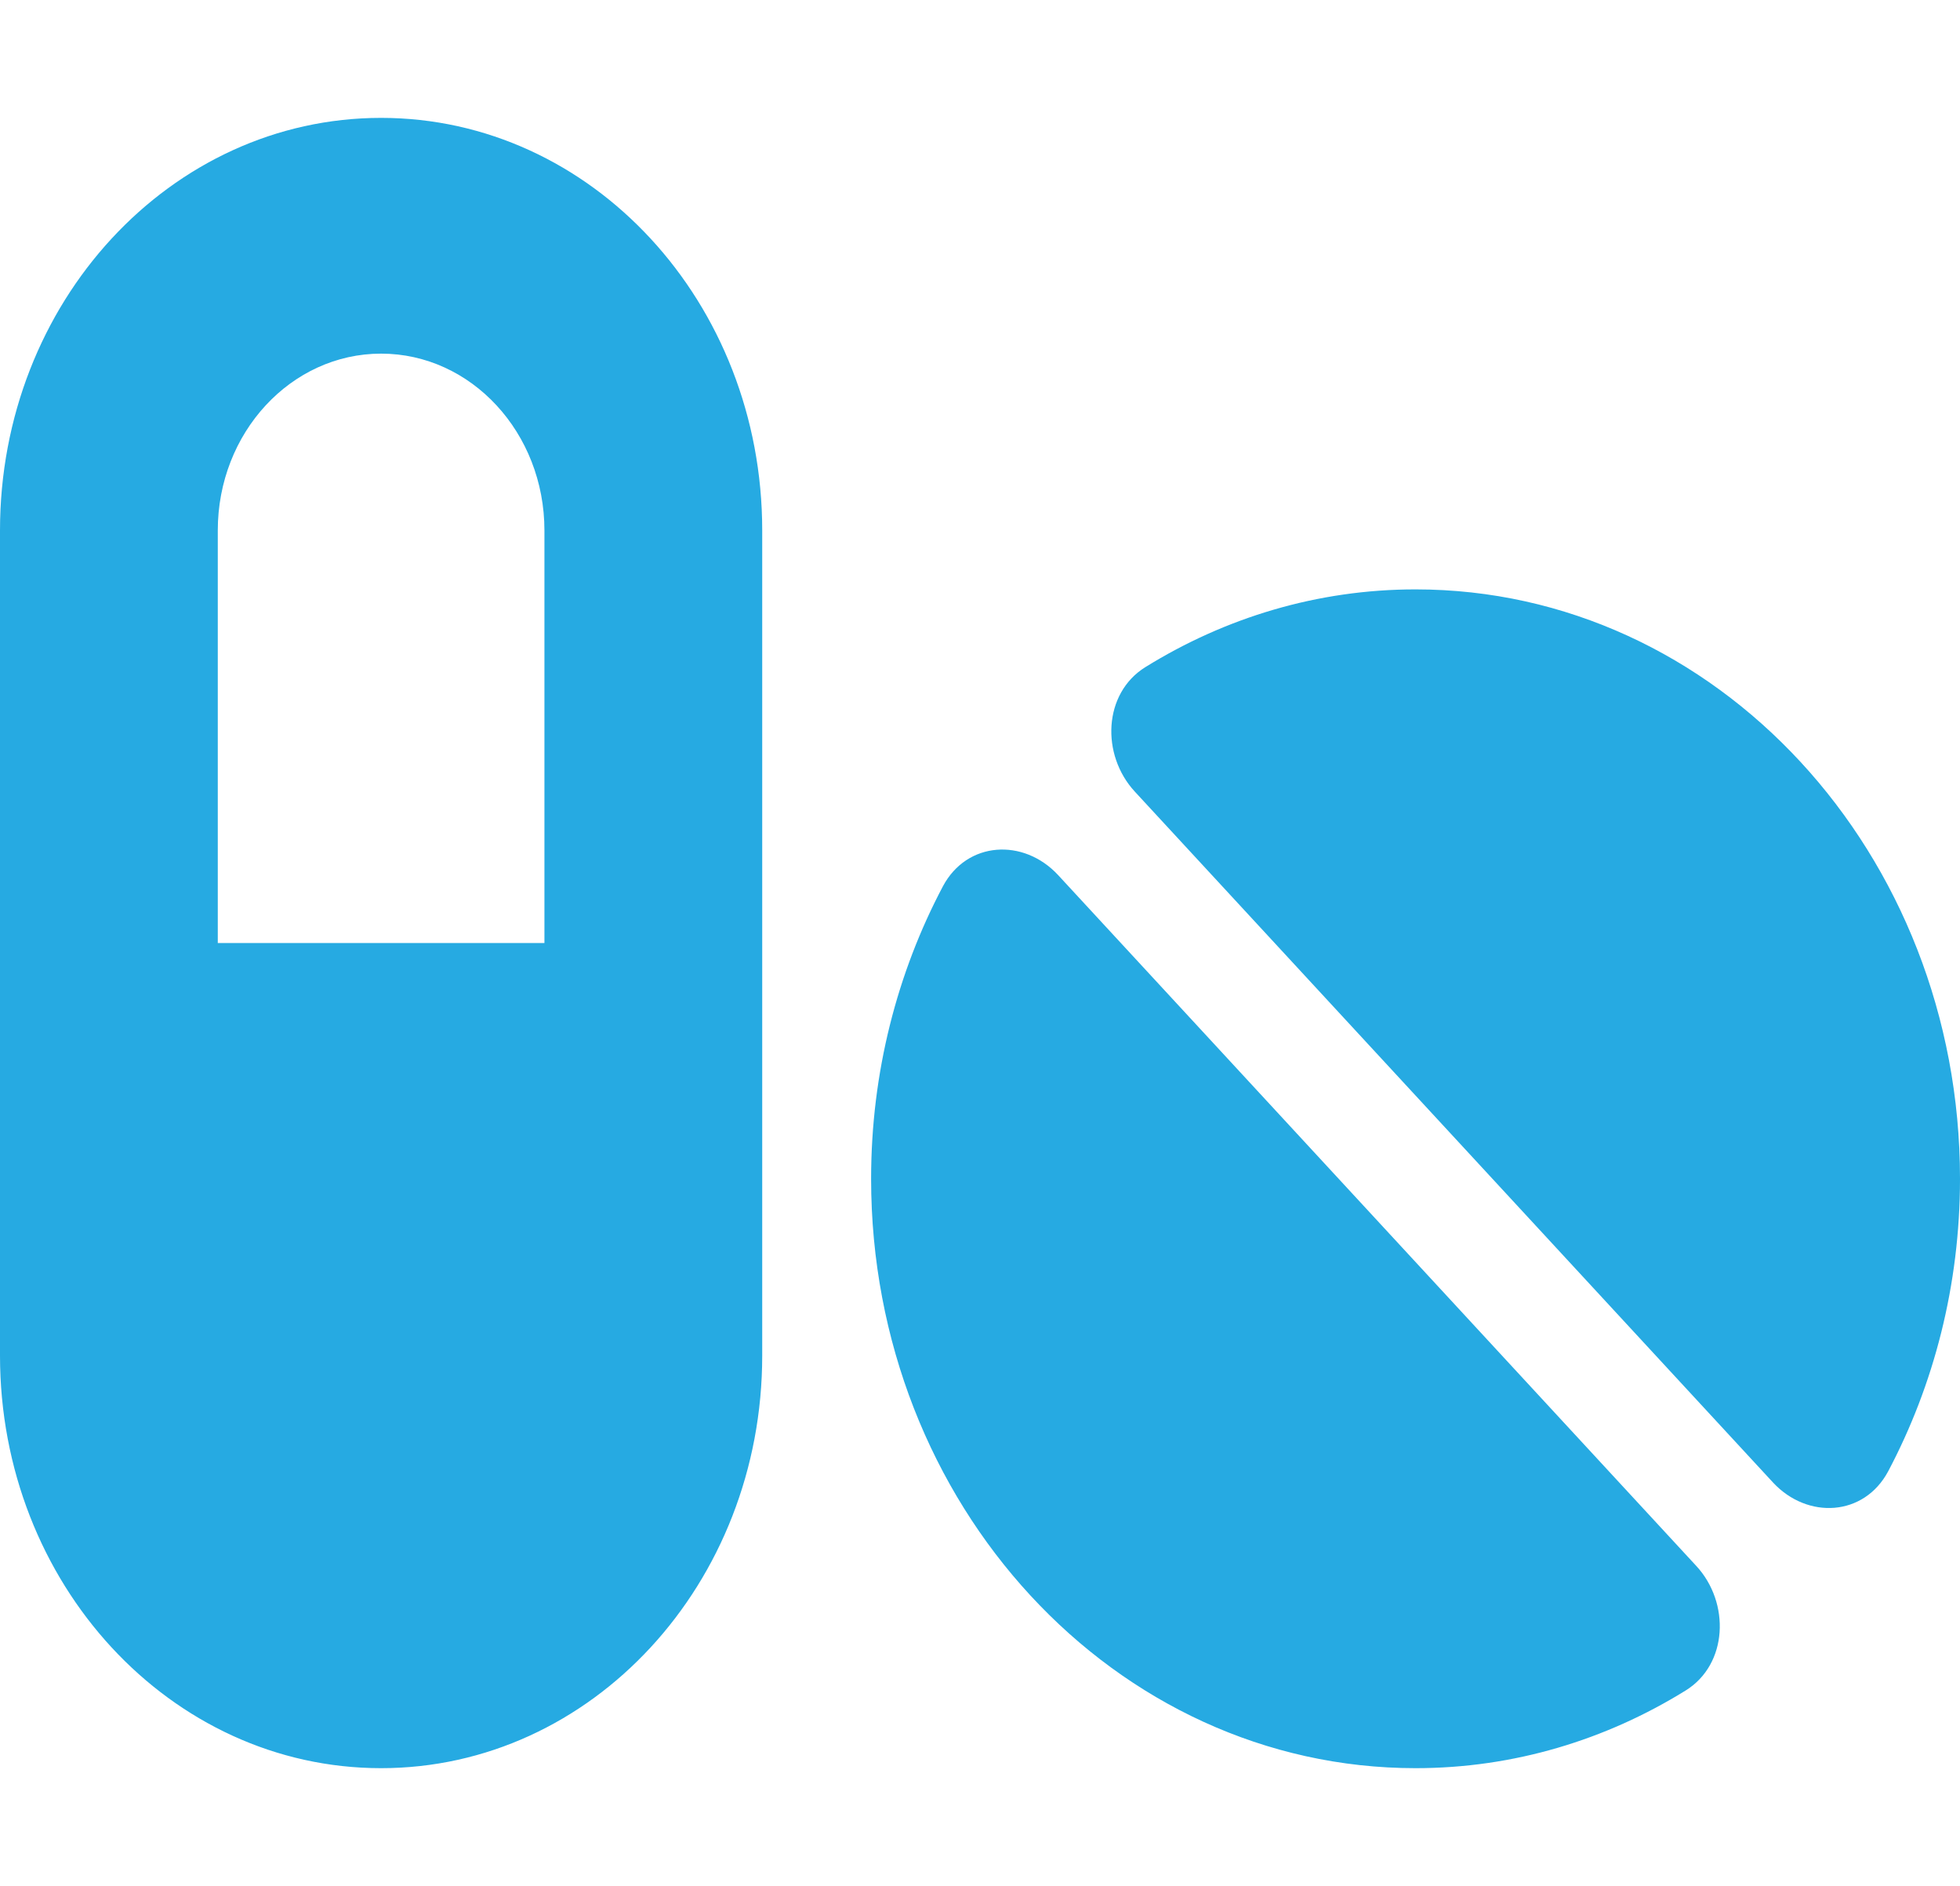 <svg width="79" height="76" viewBox="0 0 79 76" fill="none" xmlns="http://www.w3.org/2000/svg">
<path d="M15.361 14.25C11.727 14.25 8.778 17.441 8.778 21.375V38H21.944V21.375C21.944 17.441 18.996 14.25 15.361 14.25ZM0 21.375C0 12.187 6.871 4.75 15.361 4.75C23.851 4.75 30.722 12.187 30.722 21.375V54.625C30.722 63.813 23.851 71.25 15.361 71.25C6.871 71.25 0 63.813 0 54.625V21.375ZM76.106 59.286C75.132 61.112 72.856 61.23 71.47 59.746L45.74 31.899C44.369 30.415 44.465 27.936 46.166 26.882C49.375 24.893 53.092 23.75 57.056 23.75C69.18 23.75 79 34.378 79 47.5C79 51.79 77.944 55.812 76.106 59.286ZM67.945 68.118C64.736 70.107 61.019 71.25 57.056 71.25C44.931 71.25 35.111 60.622 35.111 47.5C35.111 43.21 36.167 39.188 38.005 35.714C38.979 33.888 41.256 33.77 42.641 35.254L68.371 63.101C69.742 64.585 69.646 67.064 67.945 68.118Z" fill="#26AAE2"/>
</svg>
